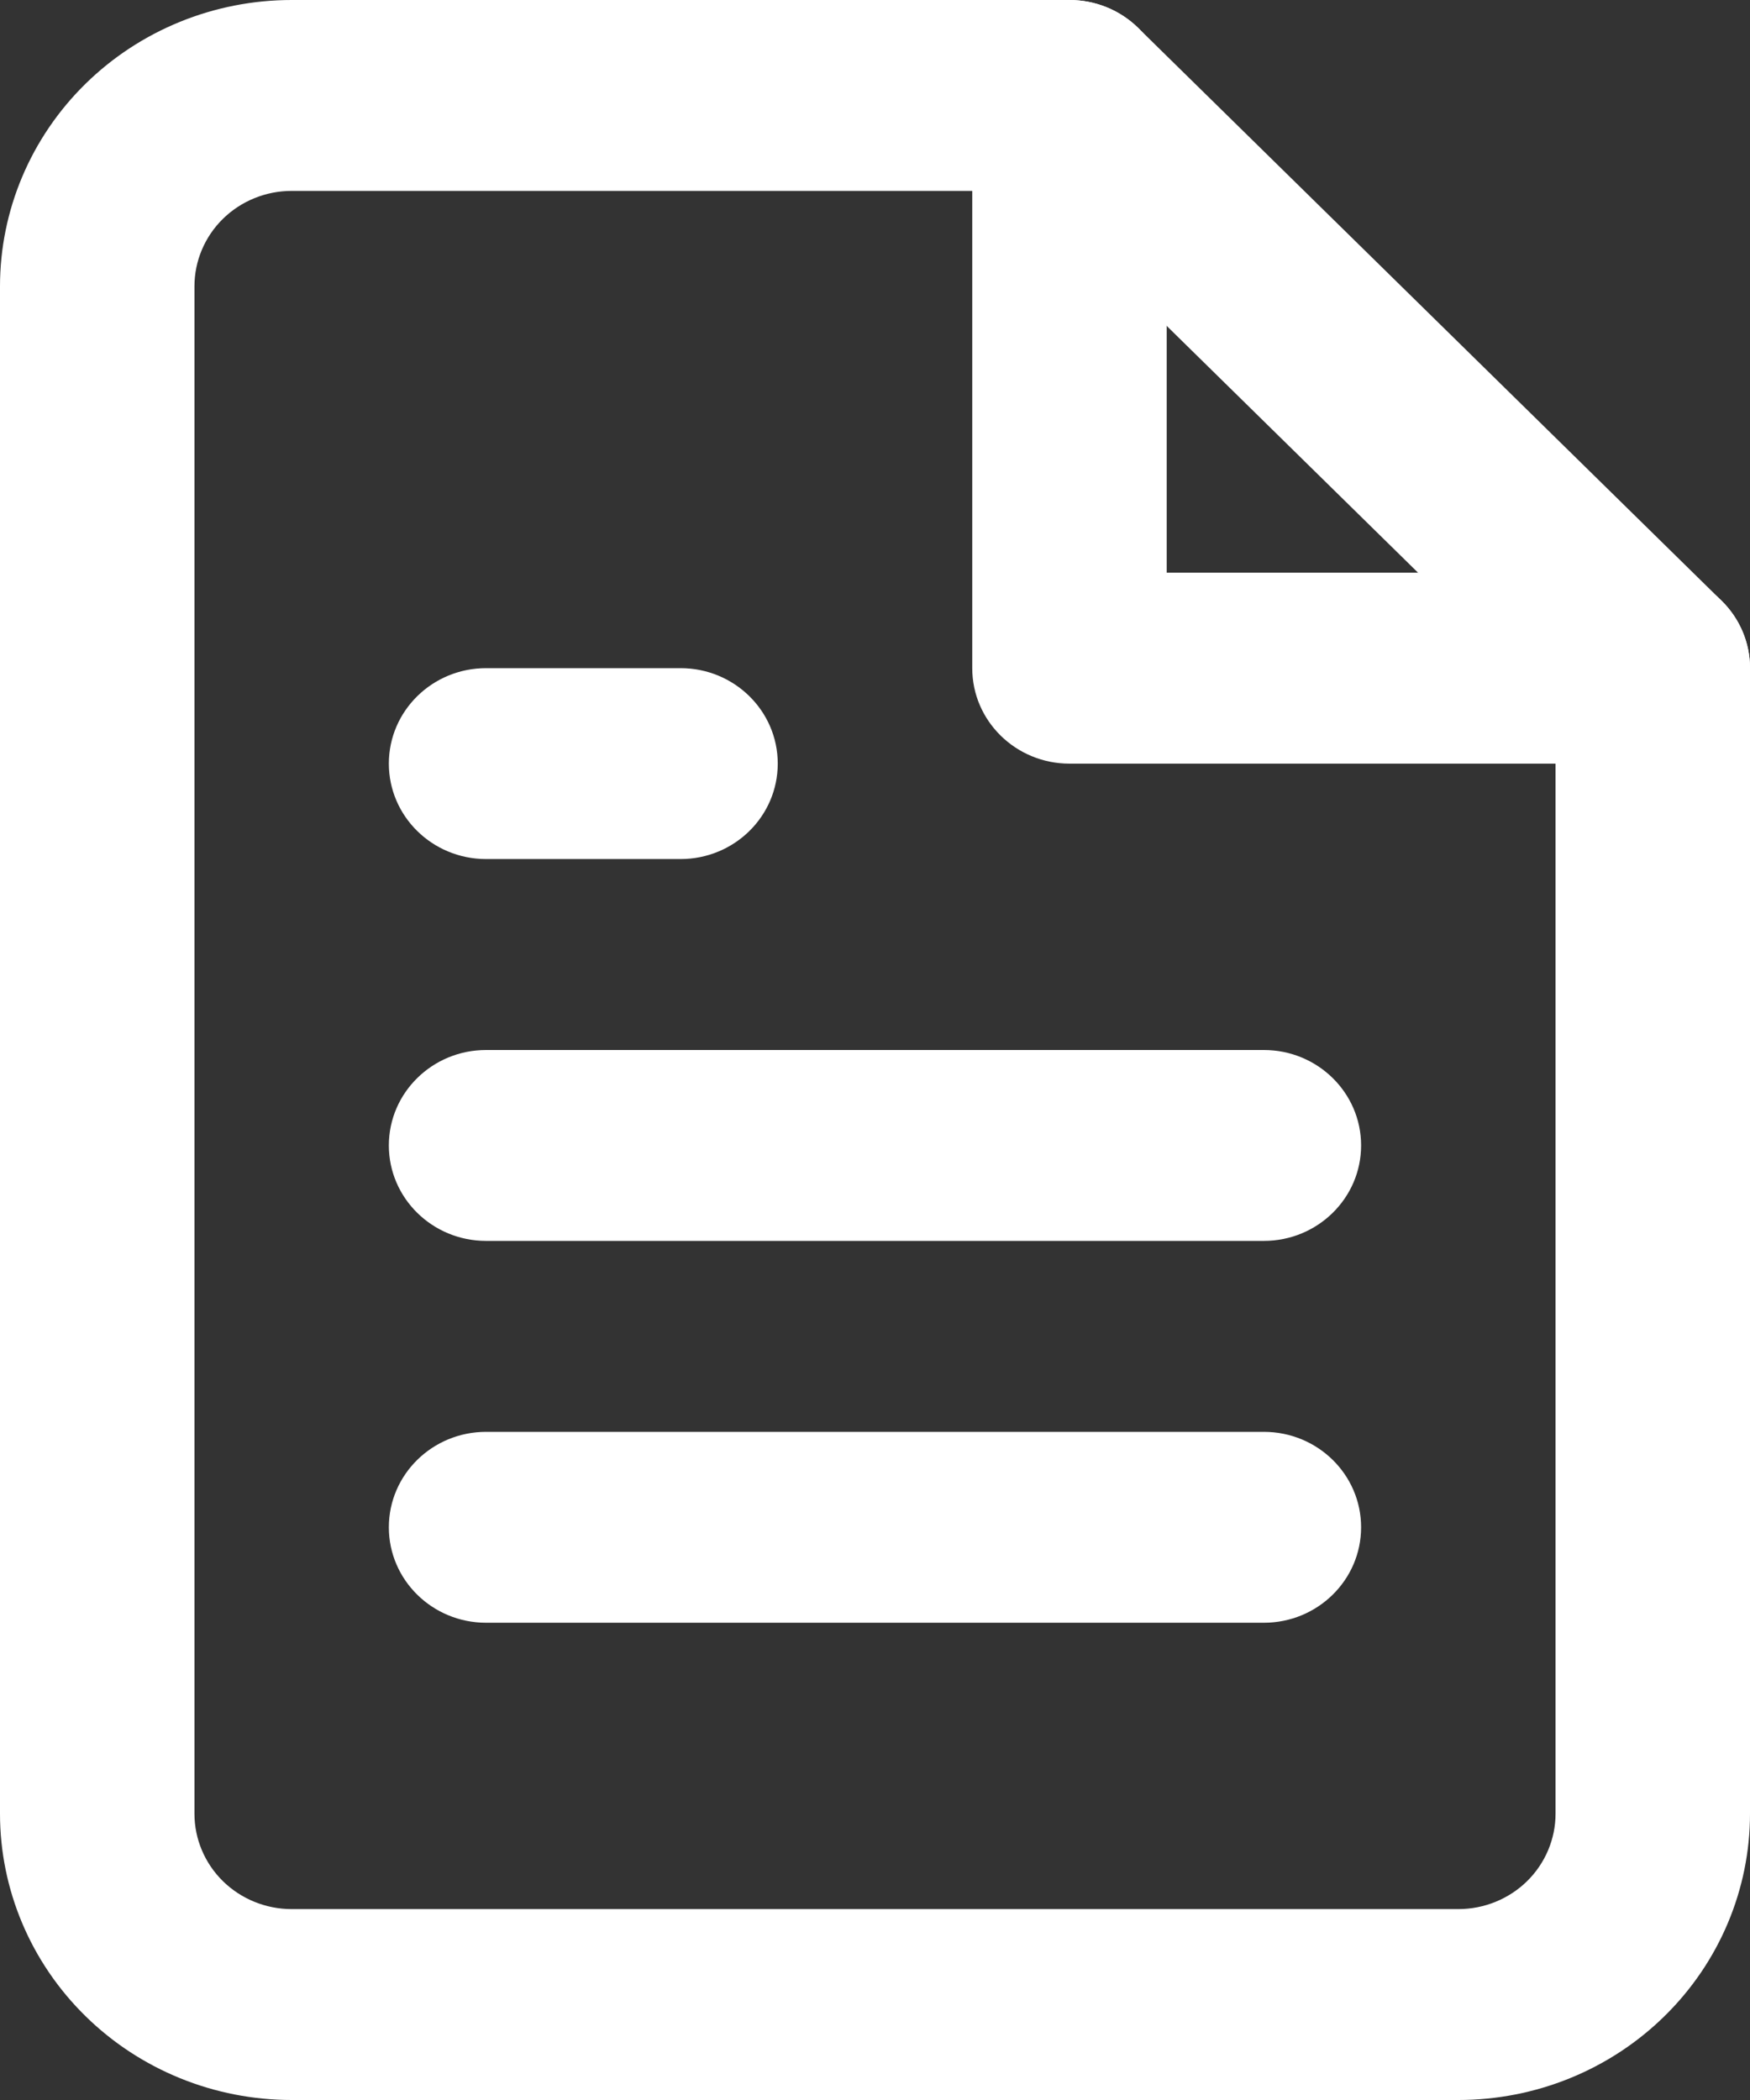 <svg xmlns="http://www.w3.org/2000/svg" width="35" height="42" viewBox="0 0 35 42" fill="none"><rect x="0" y="0" width="35" height="42" fill="#333333" stroke="none"/><path fill-rule="evenodd" clip-rule="evenodd" d="M1.709 1.677C2.803 0.603 4.286 0 5.833 0H21.389C21.905 0 22.399 0.201 22.764 0.559L34.431 12.014C34.795 12.372 35 12.857 35 13.364V36.273C35 37.792 34.385 39.248 33.291 40.322C32.197 41.397 30.714 42 29.167 42H5.833C4.286 42 2.803 41.397 1.709 40.322C0.615 39.248 0 37.792 0 36.273V5.727C0 4.208 0.615 2.752 1.709 1.677ZM5.833 3.818C5.318 3.818 4.823 4.019 4.458 4.377C4.094 4.735 3.889 5.221 3.889 5.727V36.273C3.889 36.779 4.094 37.265 4.458 37.623C4.823 37.981 5.318 38.182 5.833 38.182H29.167C29.682 38.182 30.177 37.981 30.542 37.623C30.906 37.265 31.111 36.779 31.111 36.273V14.154L20.584 3.818H5.833Z" fill="white"></path><path fill-rule="evenodd" clip-rule="evenodd" d="M21.39 0C22.464 0 23.334 0.855 23.334 1.909V11.454H33.056C34.13 11.454 35.001 12.309 35.001 13.364C35.001 14.418 34.13 15.273 33.056 15.273H21.39C20.316 15.273 19.445 14.418 19.445 13.364V1.909C19.445 0.855 20.316 0 21.39 0Z" fill="white"></path><path fill-rule="evenodd" clip-rule="evenodd" d="M7.777 22.909C7.777 21.855 8.648 21 9.722 21H25.277C26.351 21 27.222 21.855 27.222 22.909C27.222 23.963 26.351 24.818 25.277 24.818H9.722C8.648 24.818 7.777 23.963 7.777 22.909Z" fill="white"></path><path fill-rule="evenodd" clip-rule="evenodd" d="M7.777 30.546C7.777 29.491 8.648 28.637 9.722 28.637H25.277C26.351 28.637 27.222 29.491 27.222 30.546C27.222 31.6 26.351 32.455 25.277 32.455H9.722C8.648 32.455 7.777 31.6 7.777 30.546Z" fill="white"></path><path fill-rule="evenodd" clip-rule="evenodd" d="M7.777 15.272C7.777 14.218 8.648 13.363 9.722 13.363H13.611C14.685 13.363 15.555 14.218 15.555 15.272C15.555 16.327 14.685 17.181 13.611 17.181H9.722C8.648 17.181 7.777 16.327 7.777 15.272Z" fill="white"></path></svg>